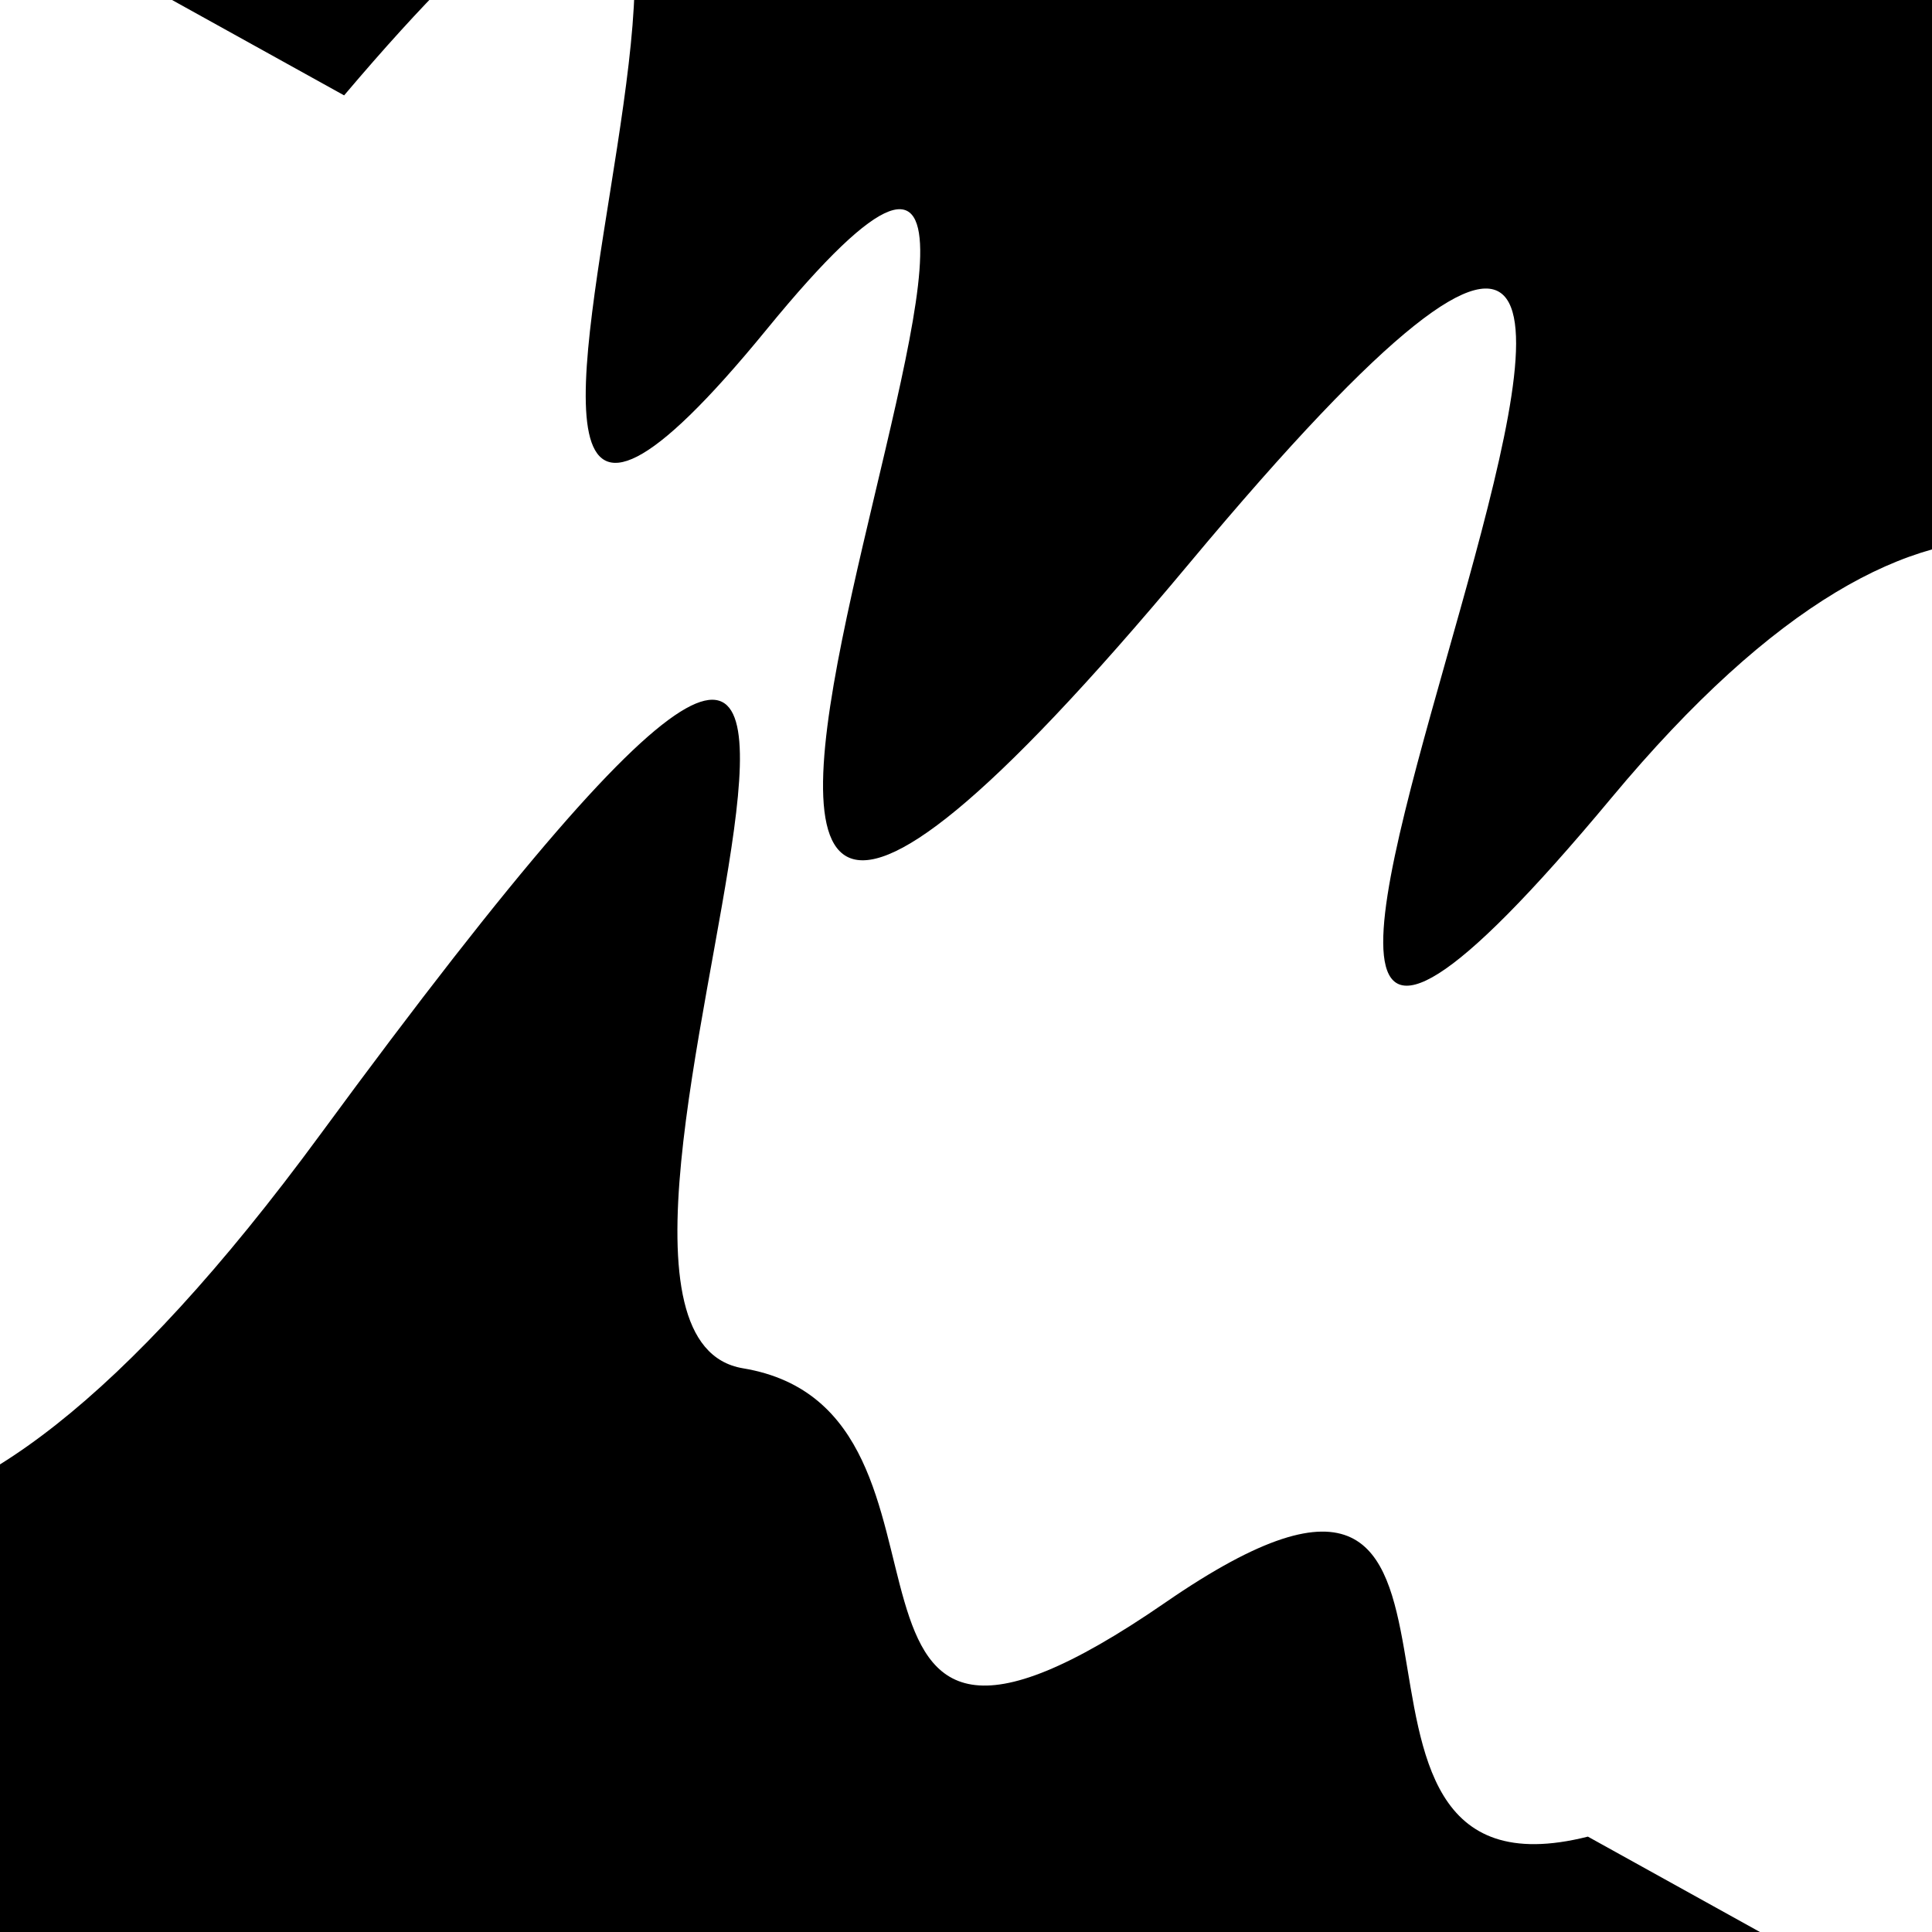 <svg viewBox="0 0 1000 1000" height="1000" width="1000" xmlns="http://www.w3.org/2000/svg">
<rect x="0" y="0" width="1000" height="1000" fill="#ffffff"></rect>
<g transform="rotate(209 500.0 500.0)">
<path d="M -250.0 738.08 S
 150.91 1258.01
 250.00  738.08
 376.19 1384.37
 500.00  738.08
 680.08 1123.55
 750.00  738.08
 899.28 1244.10
1000.00  738.08 h 110 V 2000 H -250.0 Z" fill="hsl(329.9, 20%, 20.477%)"></path>
</g>
<g transform="rotate(389 500.0 500.0)">
<path d="M -250.0 738.08 S
 161.95 1426.88
 250.00  738.08
 374.05  782.83
 500.00  738.08
 641.58  956.35
 750.00  738.08
 877.54  852.91
1000.00  738.08 h 110 V 2000 H -250.0 Z" fill="hsl(389.9, 20%, 35.477%)"></path>
</g>
</svg>